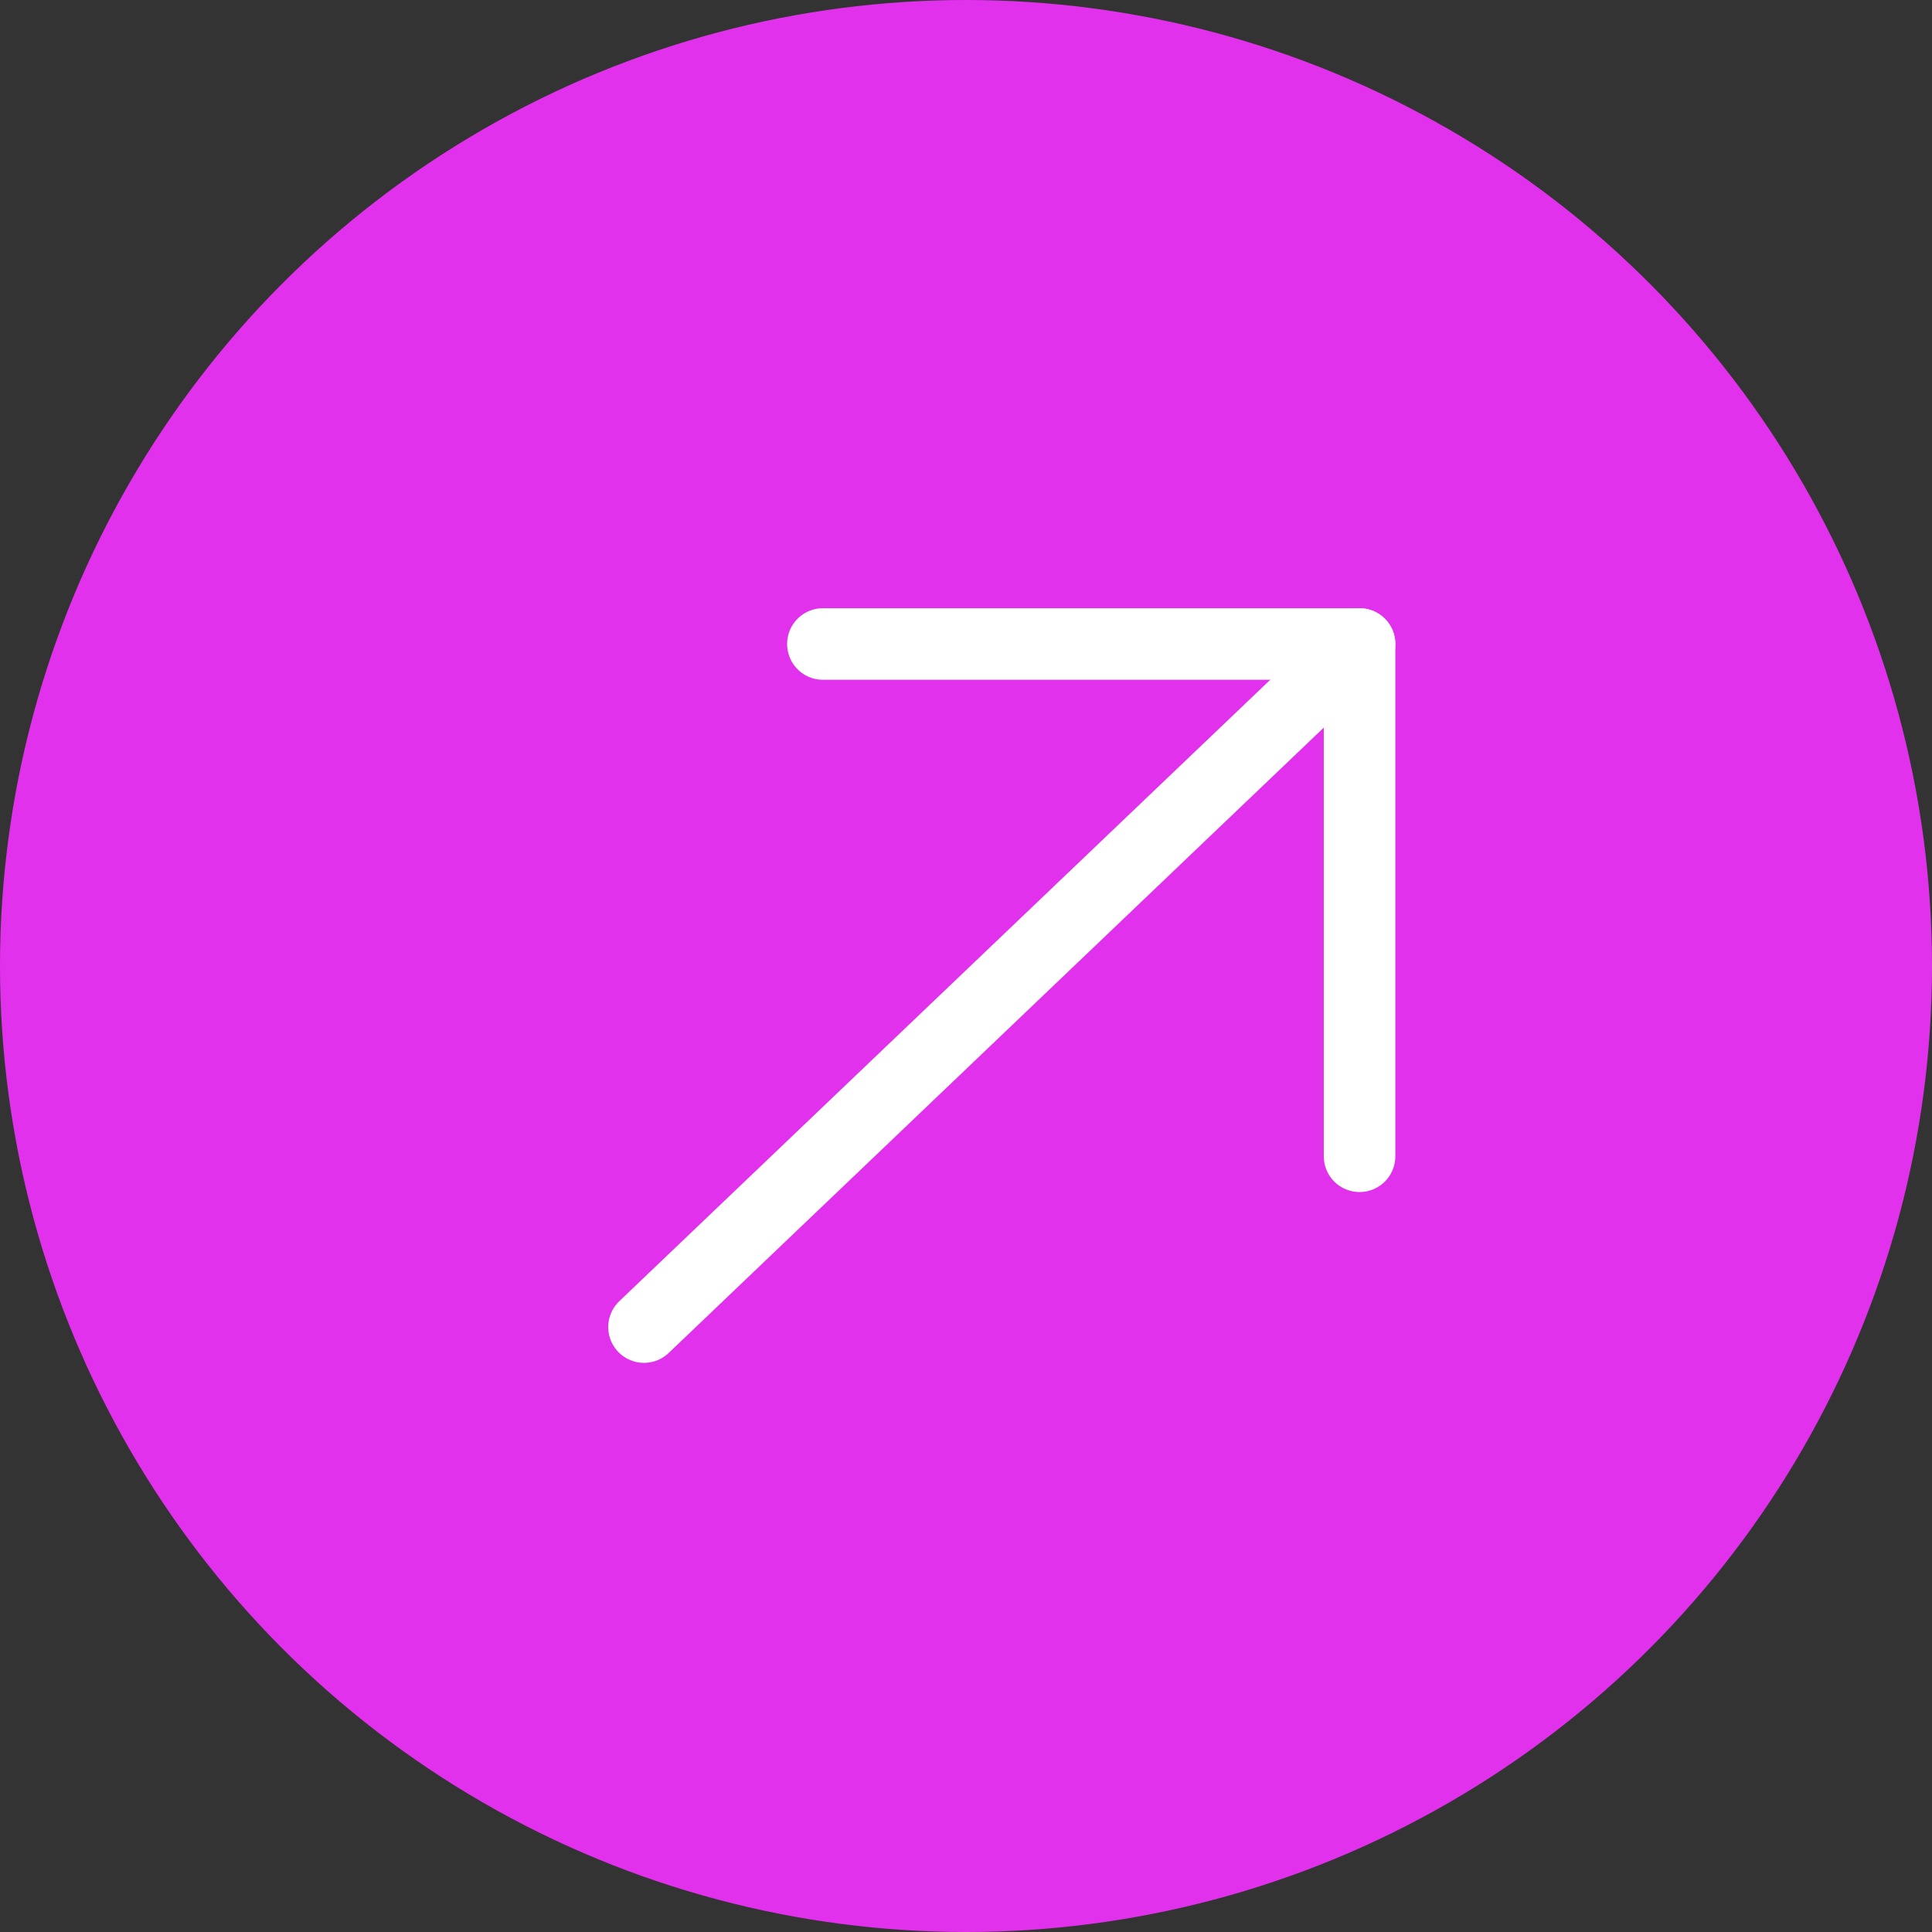 <svg xmlns="http://www.w3.org/2000/svg" width="27" height="27" viewBox="0 0 27 27" fill="none"><rect x="0" y="0" width="27" height="27" fill="#333333" stroke="none"/><circle cx="13.5" cy="13.5" r="13.5" fill="#E131EC"></circle><path d="M9 18.546L19 9" stroke="white" stroke-linecap="round" stroke-linejoin="round"></path><path d="M11.5 9H19V16.159" stroke="white" stroke-linecap="round" stroke-linejoin="round"></path></svg>